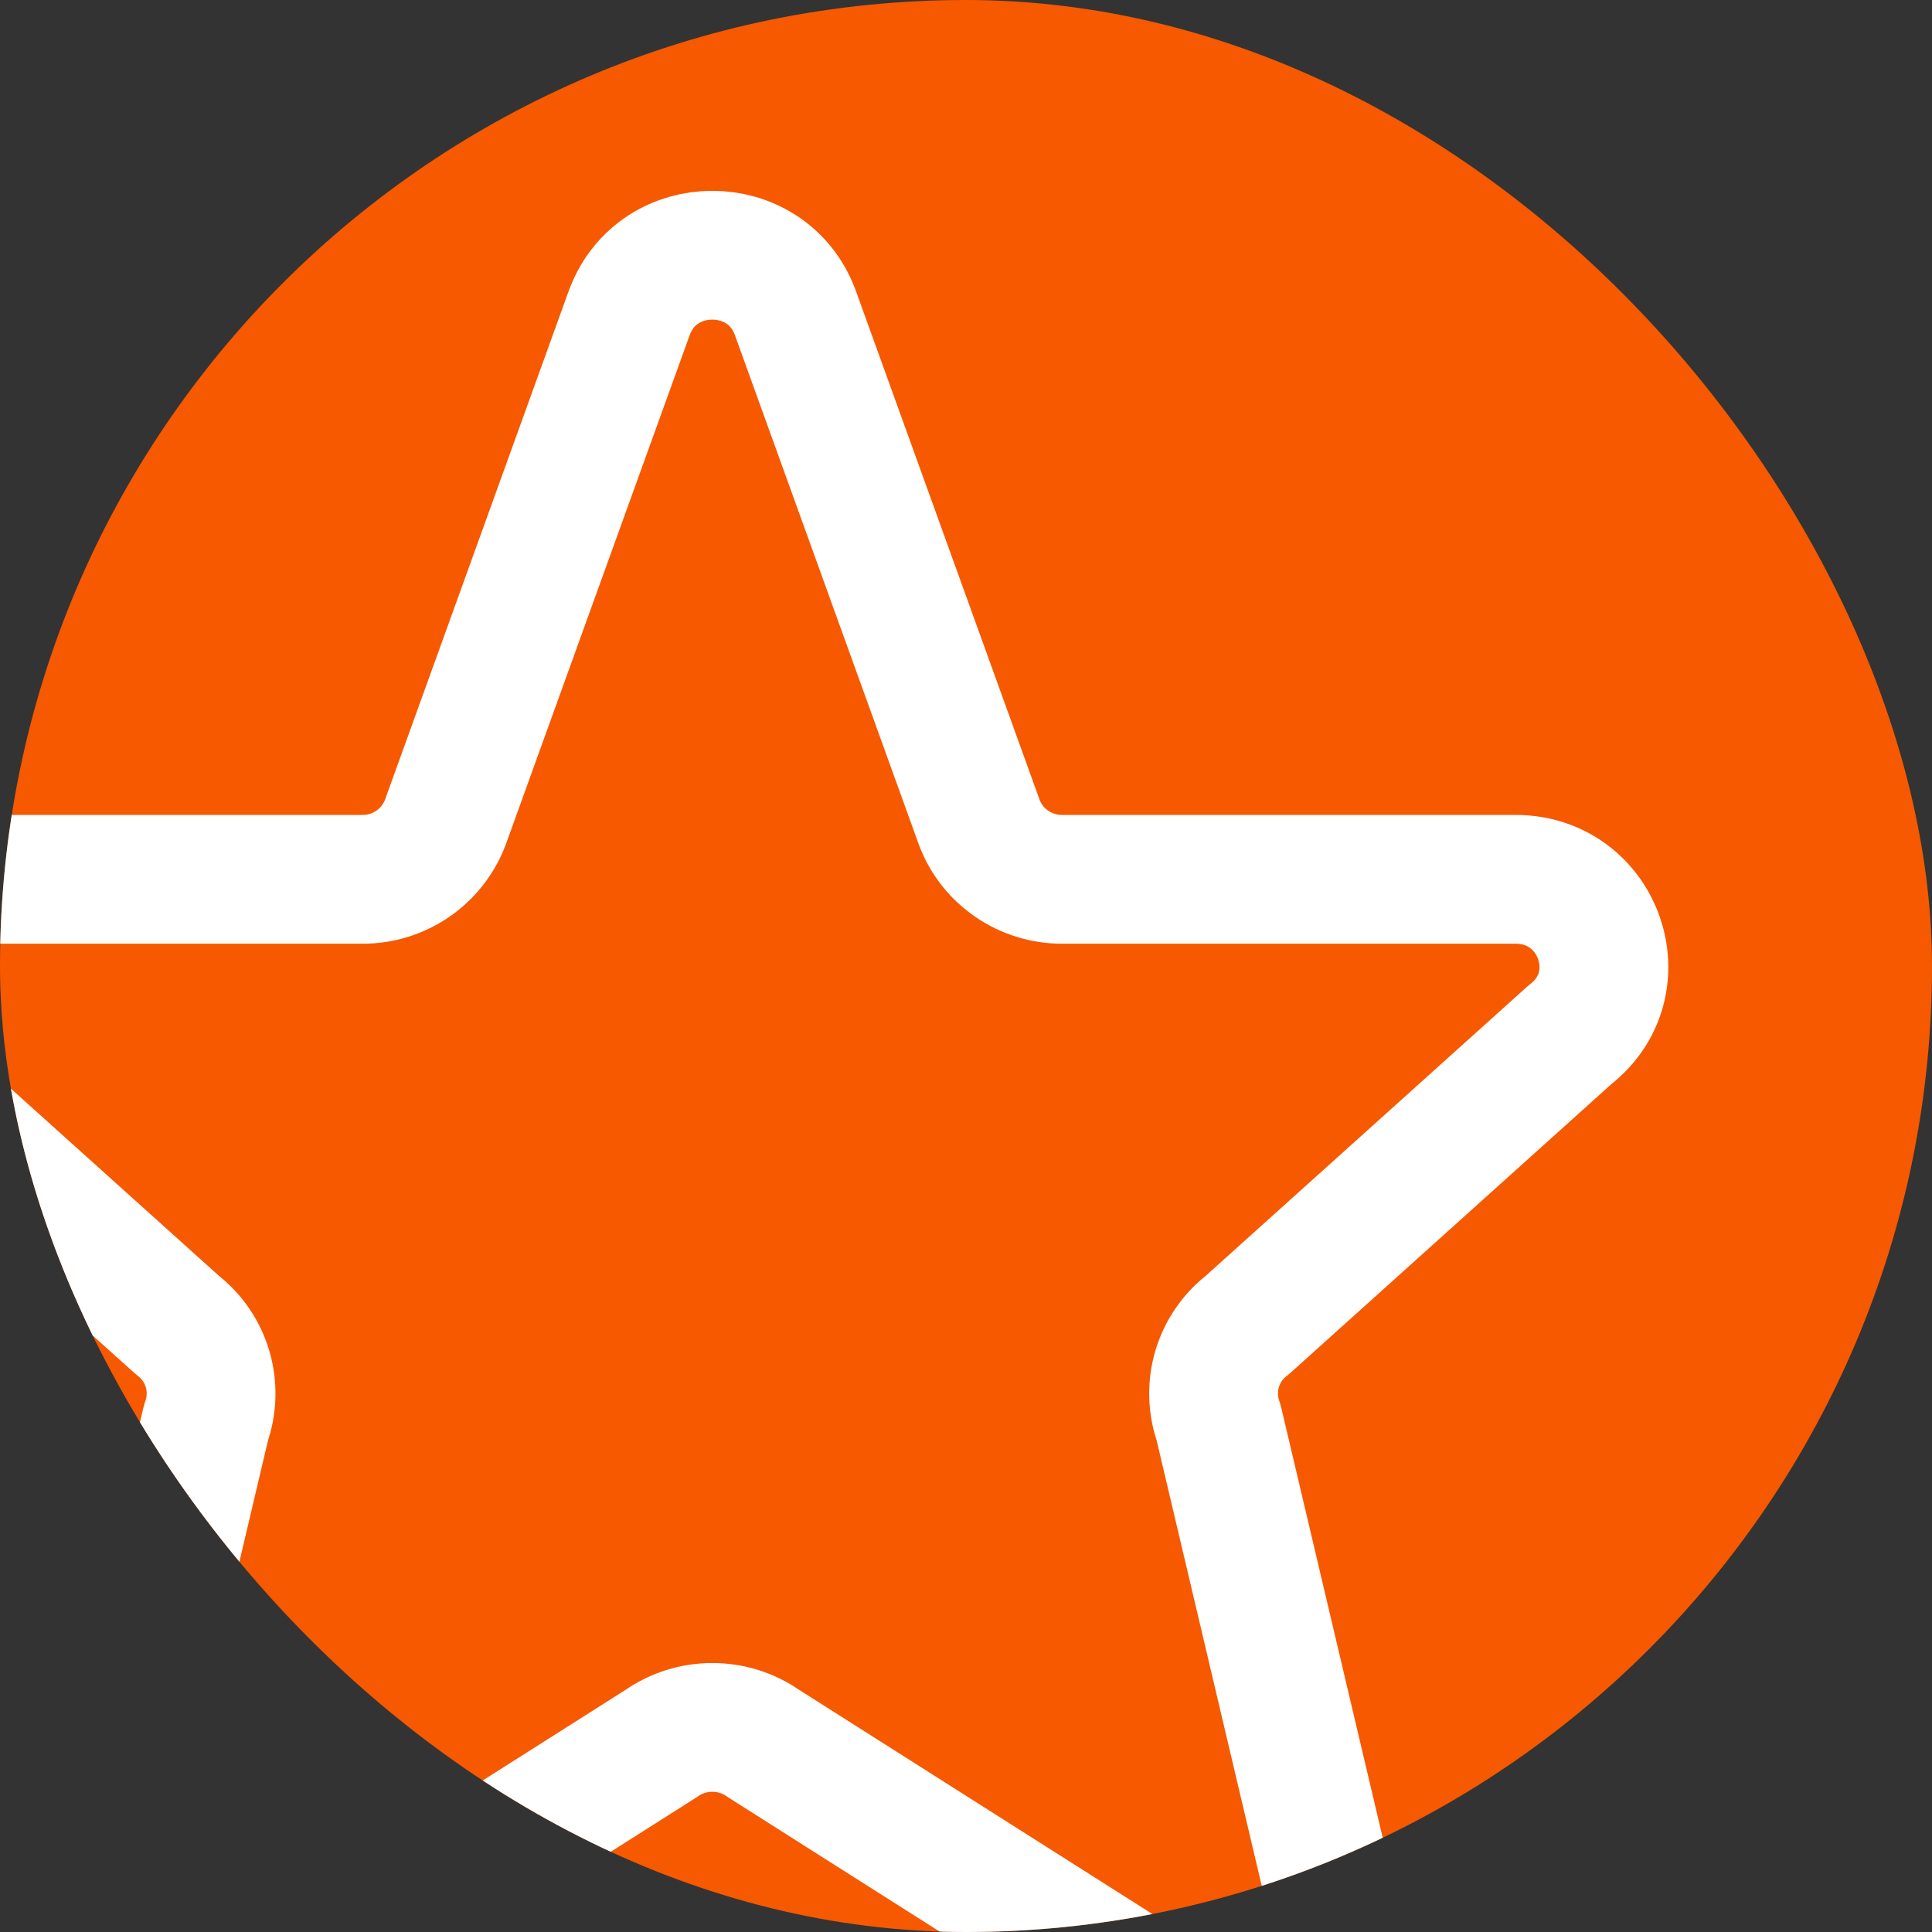 <svg width="30" height="30" viewBox="0 0 30 30" fill="none" xmlns="http://www.w3.org/2000/svg">
<rect x="0" y="0" width="30" height="30" fill="#333333" stroke="none"/>
<g clip-path="url(#clip0_303_9004)">
<rect width="30" height="30" rx="15" fill="#F65900"/>
<path d="M9.779 4.839C10.222 3.671 11.899 3.671 12.343 4.839L15.209 12.777C15.409 13.303 15.92 13.654 16.491 13.654H23.533C24.834 13.654 25.402 15.274 24.379 16.067L19.367 20.576C19.143 20.748 18.979 20.988 18.899 21.259C18.819 21.531 18.827 21.821 18.922 22.088L20.752 29.845C21.198 31.09 19.755 32.161 18.664 31.394L11.857 27.074C11.624 26.91 11.346 26.823 11.061 26.823C10.776 26.823 10.498 26.91 10.265 27.074L3.458 31.394C2.368 32.161 0.924 31.089 1.37 29.845L3.2 22.088C3.295 21.821 3.303 21.531 3.223 21.259C3.143 20.988 2.979 20.748 2.755 20.576L-2.257 16.067C-3.282 15.274 -2.711 13.654 -1.413 13.654H5.63C5.907 13.655 6.178 13.571 6.407 13.415C6.636 13.258 6.812 13.036 6.912 12.777L9.778 4.839H9.779Z" stroke="white" stroke-width="2" stroke-linecap="round" stroke-linejoin="round"/>
</g>
<defs>
<clipPath id="clip0_303_9004">
<rect width="30" height="30" rx="15" fill="white"/>
</clipPath>
</defs>
</svg>

